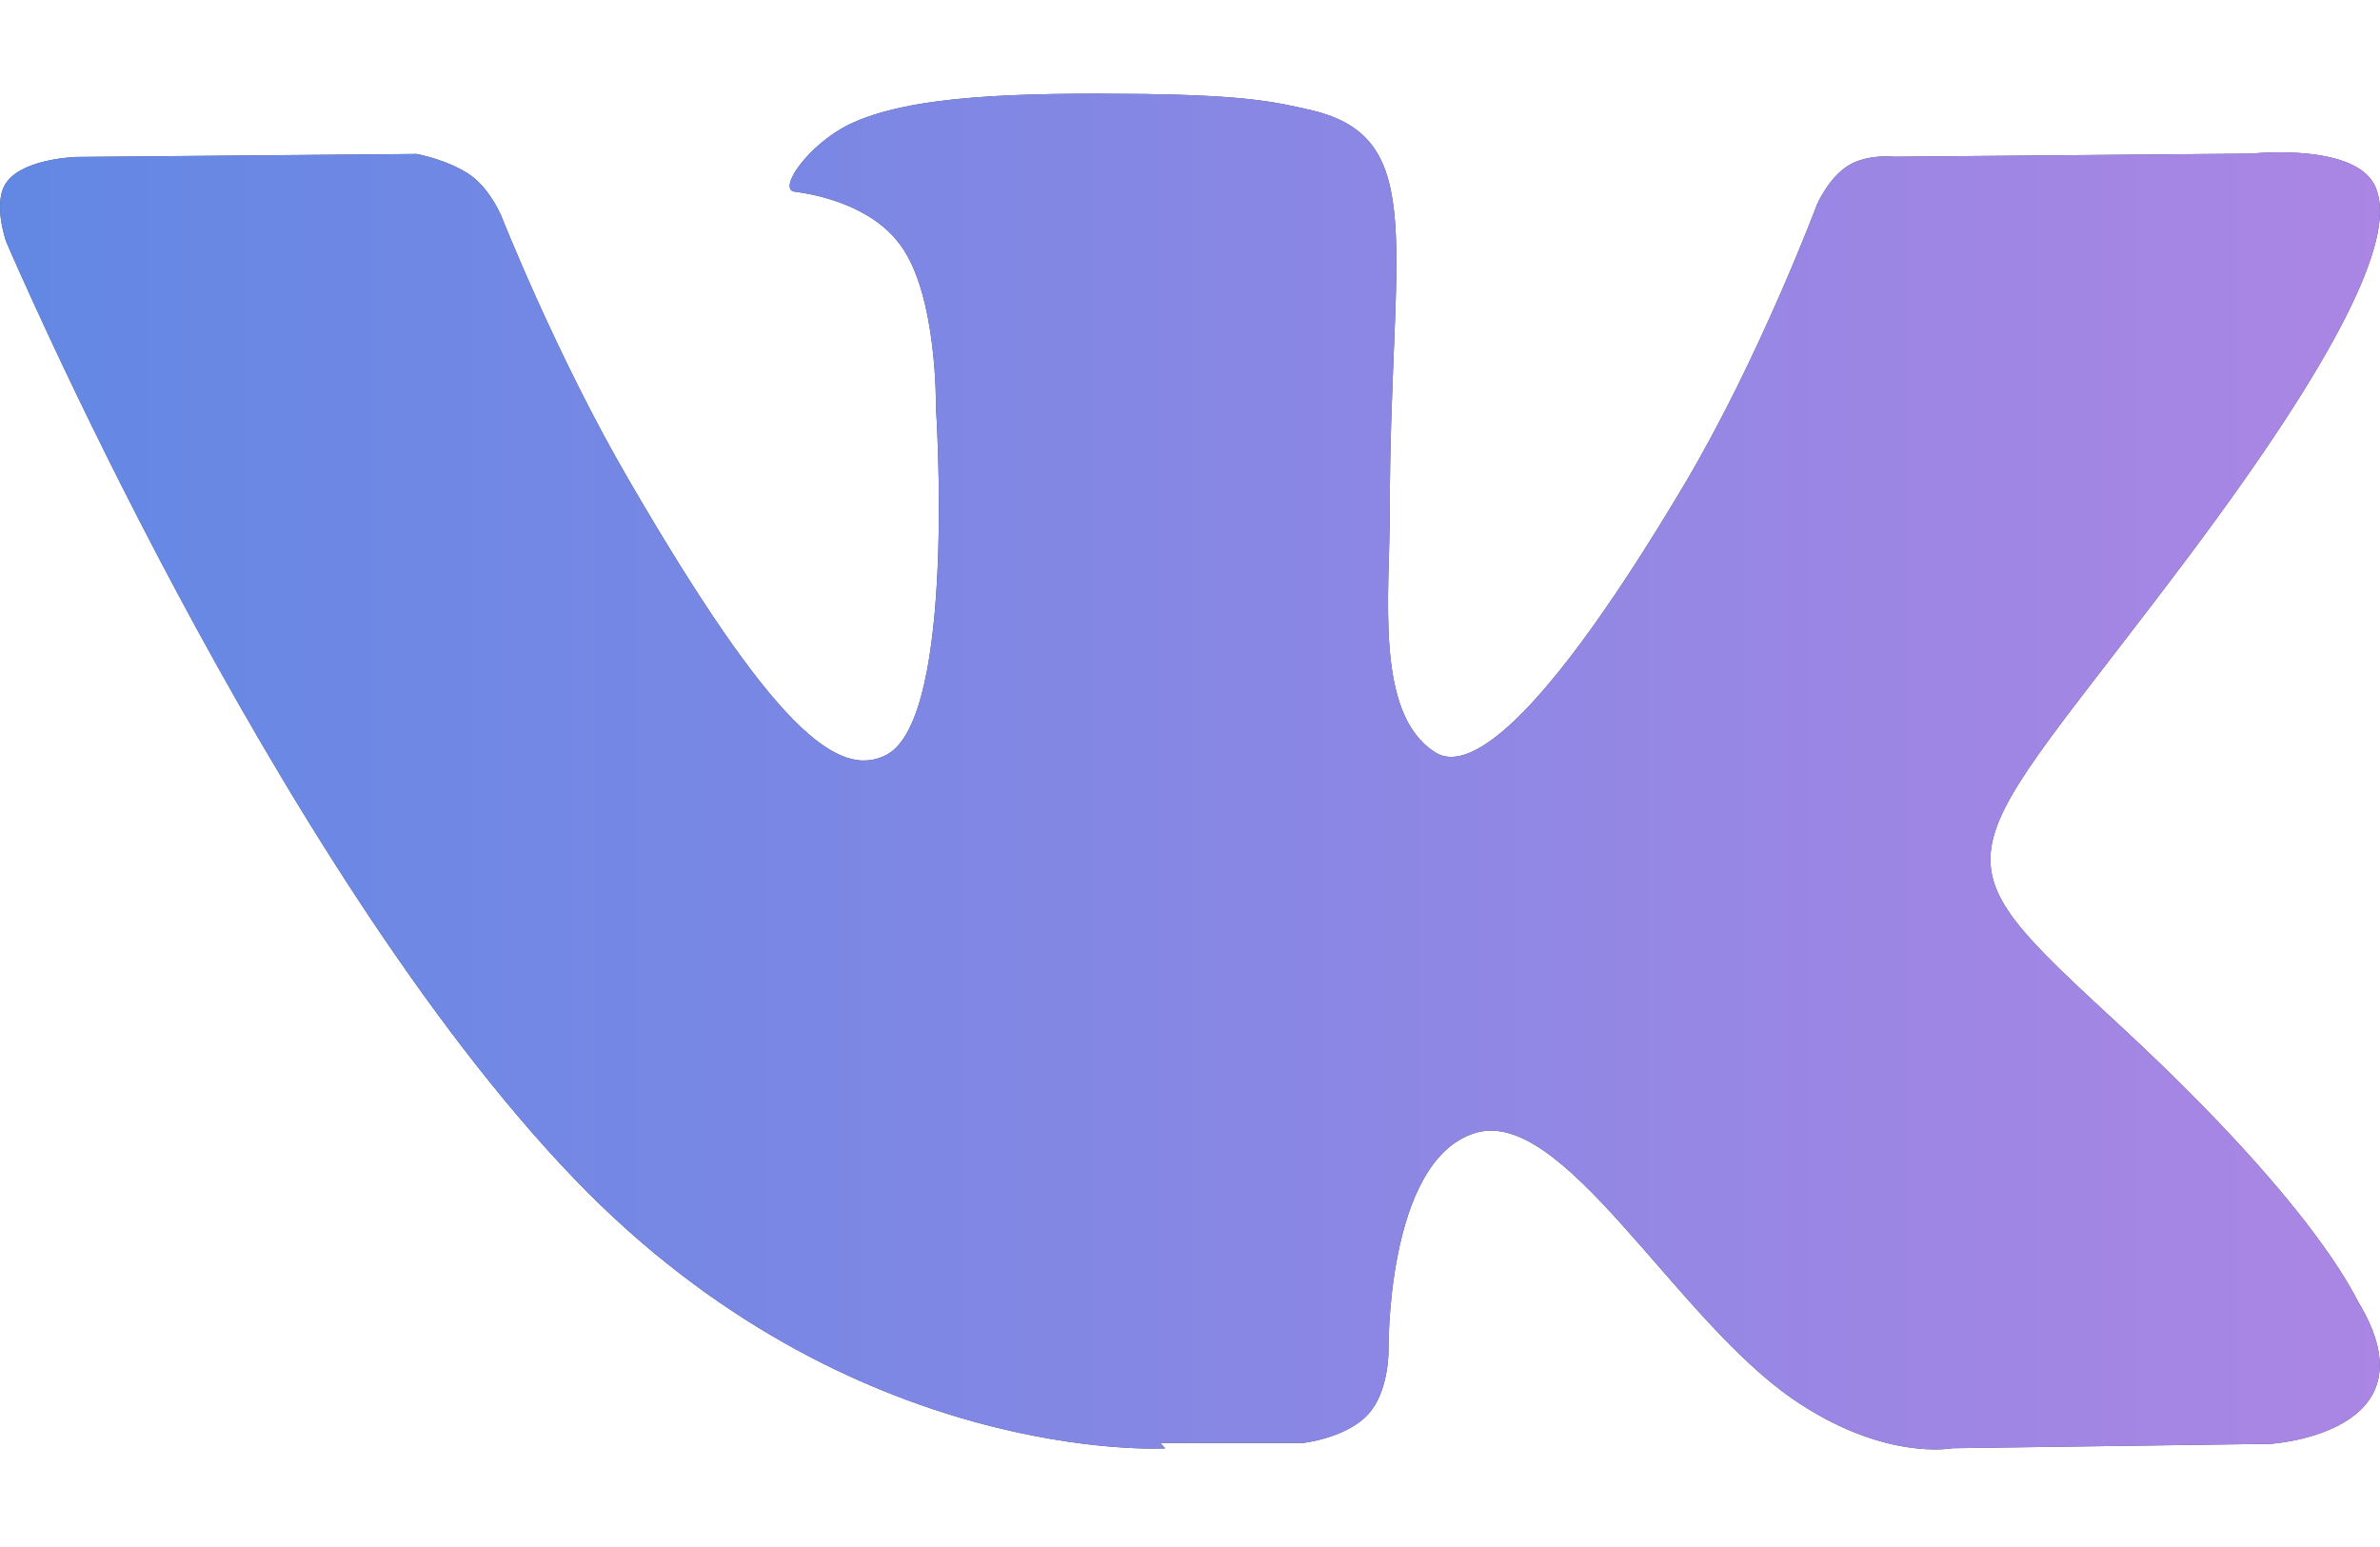 <svg width="20" height="13" viewBox="0 0 20 13" fill="none" xmlns="http://www.w3.org/2000/svg">
<path d="M9.75 12.126H10.948C10.948 12.126 11.309 12.086 11.493 11.889C11.668 11.705 11.668 11.364 11.668 11.364C11.668 11.364 11.642 9.758 12.392 9.522C13.131 9.288 14.069 11.072 15.068 11.758C15.831 12.282 16.405 12.17 16.405 12.17L19.081 12.133C19.081 12.133 20.483 12.046 19.82 10.945C19.769 10.857 19.444 10.132 17.844 8.645C16.168 7.094 16.393 7.344 18.408 4.655C19.632 3.018 20.133 2.017 19.97 1.592C19.832 1.192 18.92 1.291 18.92 1.291L15.919 1.317C15.919 1.317 15.694 1.291 15.531 1.392C15.369 1.491 15.269 1.718 15.269 1.718C15.269 1.718 14.793 2.992 14.156 4.068C12.803 6.342 12.266 6.467 12.053 6.317C11.55 5.991 11.679 5 11.679 4.29C11.679 2.09 12.016 1.165 11.028 0.928C10.704 0.852 10.461 0.803 9.624 0.79C8.549 0.778 7.643 0.798 7.129 1.049C6.791 1.218 6.529 1.592 6.679 1.611C6.879 1.636 7.329 1.733 7.566 2.059C7.879 2.48 7.865 3.422 7.865 3.422C7.865 3.422 8.041 6.019 7.454 6.341C7.041 6.56 6.491 6.108 5.291 4.045C4.678 2.995 4.215 1.82 4.215 1.82C4.215 1.82 4.128 1.606 3.966 1.481C3.777 1.344 3.502 1.294 3.502 1.294L0.639 1.319C0.639 1.319 0.214 1.332 0.065 1.519C-0.073 1.681 0.052 2.031 0.052 2.031C0.052 2.031 2.29 7.27 4.829 9.909C7.154 12.327 9.792 12.171 9.792 12.171L9.75 12.126Z" fill="#424A4E"/>
<path d="M9.75 12.126H10.948C10.948 12.126 11.309 12.086 11.493 11.889C11.668 11.705 11.668 11.364 11.668 11.364C11.668 11.364 11.642 9.758 12.392 9.522C13.131 9.288 14.069 11.072 15.068 11.758C15.831 12.282 16.405 12.17 16.405 12.17L19.081 12.133C19.081 12.133 20.483 12.046 19.82 10.945C19.769 10.857 19.444 10.132 17.844 8.645C16.168 7.094 16.393 7.344 18.408 4.655C19.632 3.018 20.133 2.017 19.97 1.592C19.832 1.192 18.92 1.291 18.92 1.291L15.919 1.317C15.919 1.317 15.694 1.291 15.531 1.392C15.369 1.491 15.269 1.718 15.269 1.718C15.269 1.718 14.793 2.992 14.156 4.068C12.803 6.342 12.266 6.467 12.053 6.317C11.55 5.991 11.679 5 11.679 4.29C11.679 2.09 12.016 1.165 11.028 0.928C10.704 0.852 10.461 0.803 9.624 0.79C8.549 0.778 7.643 0.798 7.129 1.049C6.791 1.218 6.529 1.592 6.679 1.611C6.879 1.636 7.329 1.733 7.566 2.059C7.879 2.48 7.865 3.422 7.865 3.422C7.865 3.422 8.041 6.019 7.454 6.341C7.041 6.56 6.491 6.108 5.291 4.045C4.678 2.995 4.215 1.82 4.215 1.82C4.215 1.82 4.128 1.606 3.966 1.481C3.777 1.344 3.502 1.294 3.502 1.294L0.639 1.319C0.639 1.319 0.214 1.332 0.065 1.519C-0.073 1.681 0.052 2.031 0.052 2.031C0.052 2.031 2.29 7.27 4.829 9.909C7.154 12.327 9.792 12.171 9.792 12.171L9.75 12.126Z" fill="url(#paint0_linear)"/>
<defs>
<linearGradient id="paint0_linear" x1="0" y1="6.483" x2="20" y2="6.483" gradientUnits="userSpaceOnUse">
<stop stop-color="#6288E4"/>
<stop offset="1" stop-color="#AB86E4"/>
</linearGradient>
</defs>
</svg>

